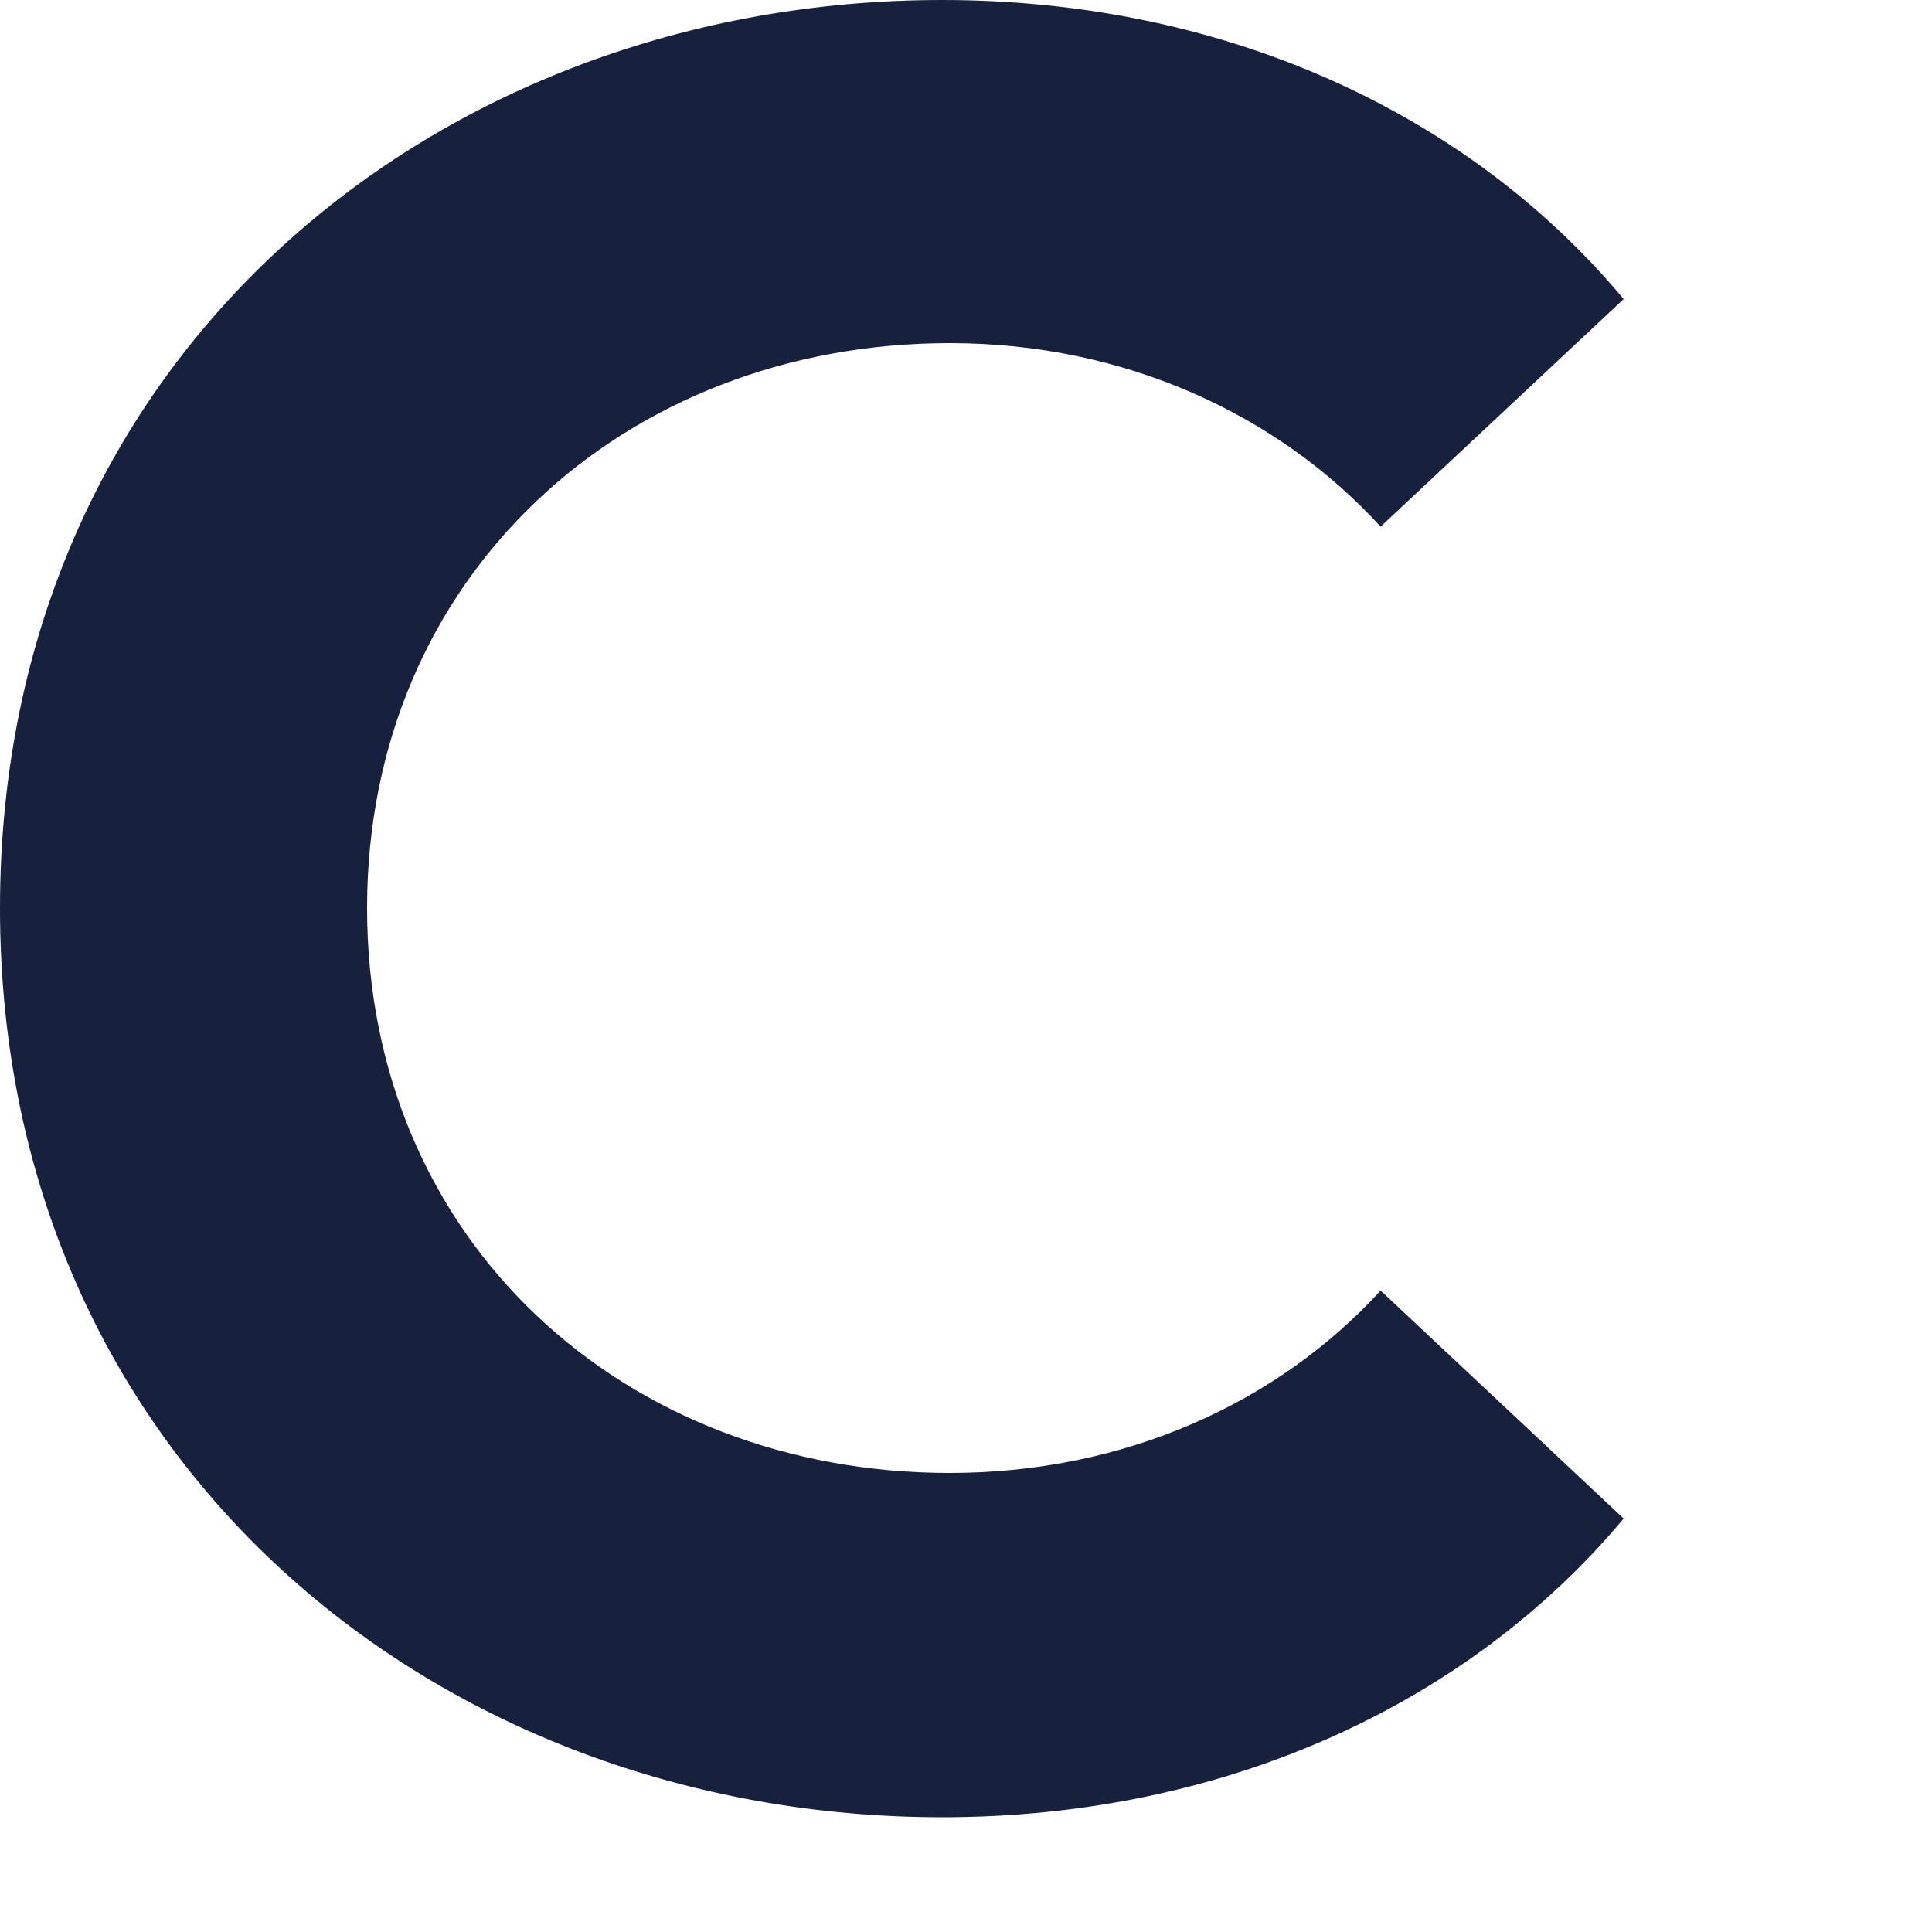 <?xml version="1.0" encoding="utf-8"?>
<svg xmlns="http://www.w3.org/2000/svg" fill="none" height="100%" overflow="visible" preserveAspectRatio="none" style="display: block;" viewBox="0 0 5 5" width="100%">
<g id="path298" style="mix-blend-mode:luminosity">
<path d="M0 2.35C0 0.918 1.134 0 2.438 0C3.176 0 3.805 0.298 4.202 0.774L3.573 1.363C3.31 1.075 2.914 0.888 2.458 0.888C1.616 0.888 0.95 1.491 0.95 2.35C0.95 3.212 1.616 3.812 2.458 3.812C2.914 3.812 3.31 3.628 3.573 3.34L4.202 3.93C3.805 4.405 3.176 4.703 2.438 4.703C1.134 4.703 0 3.782 0 2.35Z" fill="#17213D"/>
</g>
</svg>